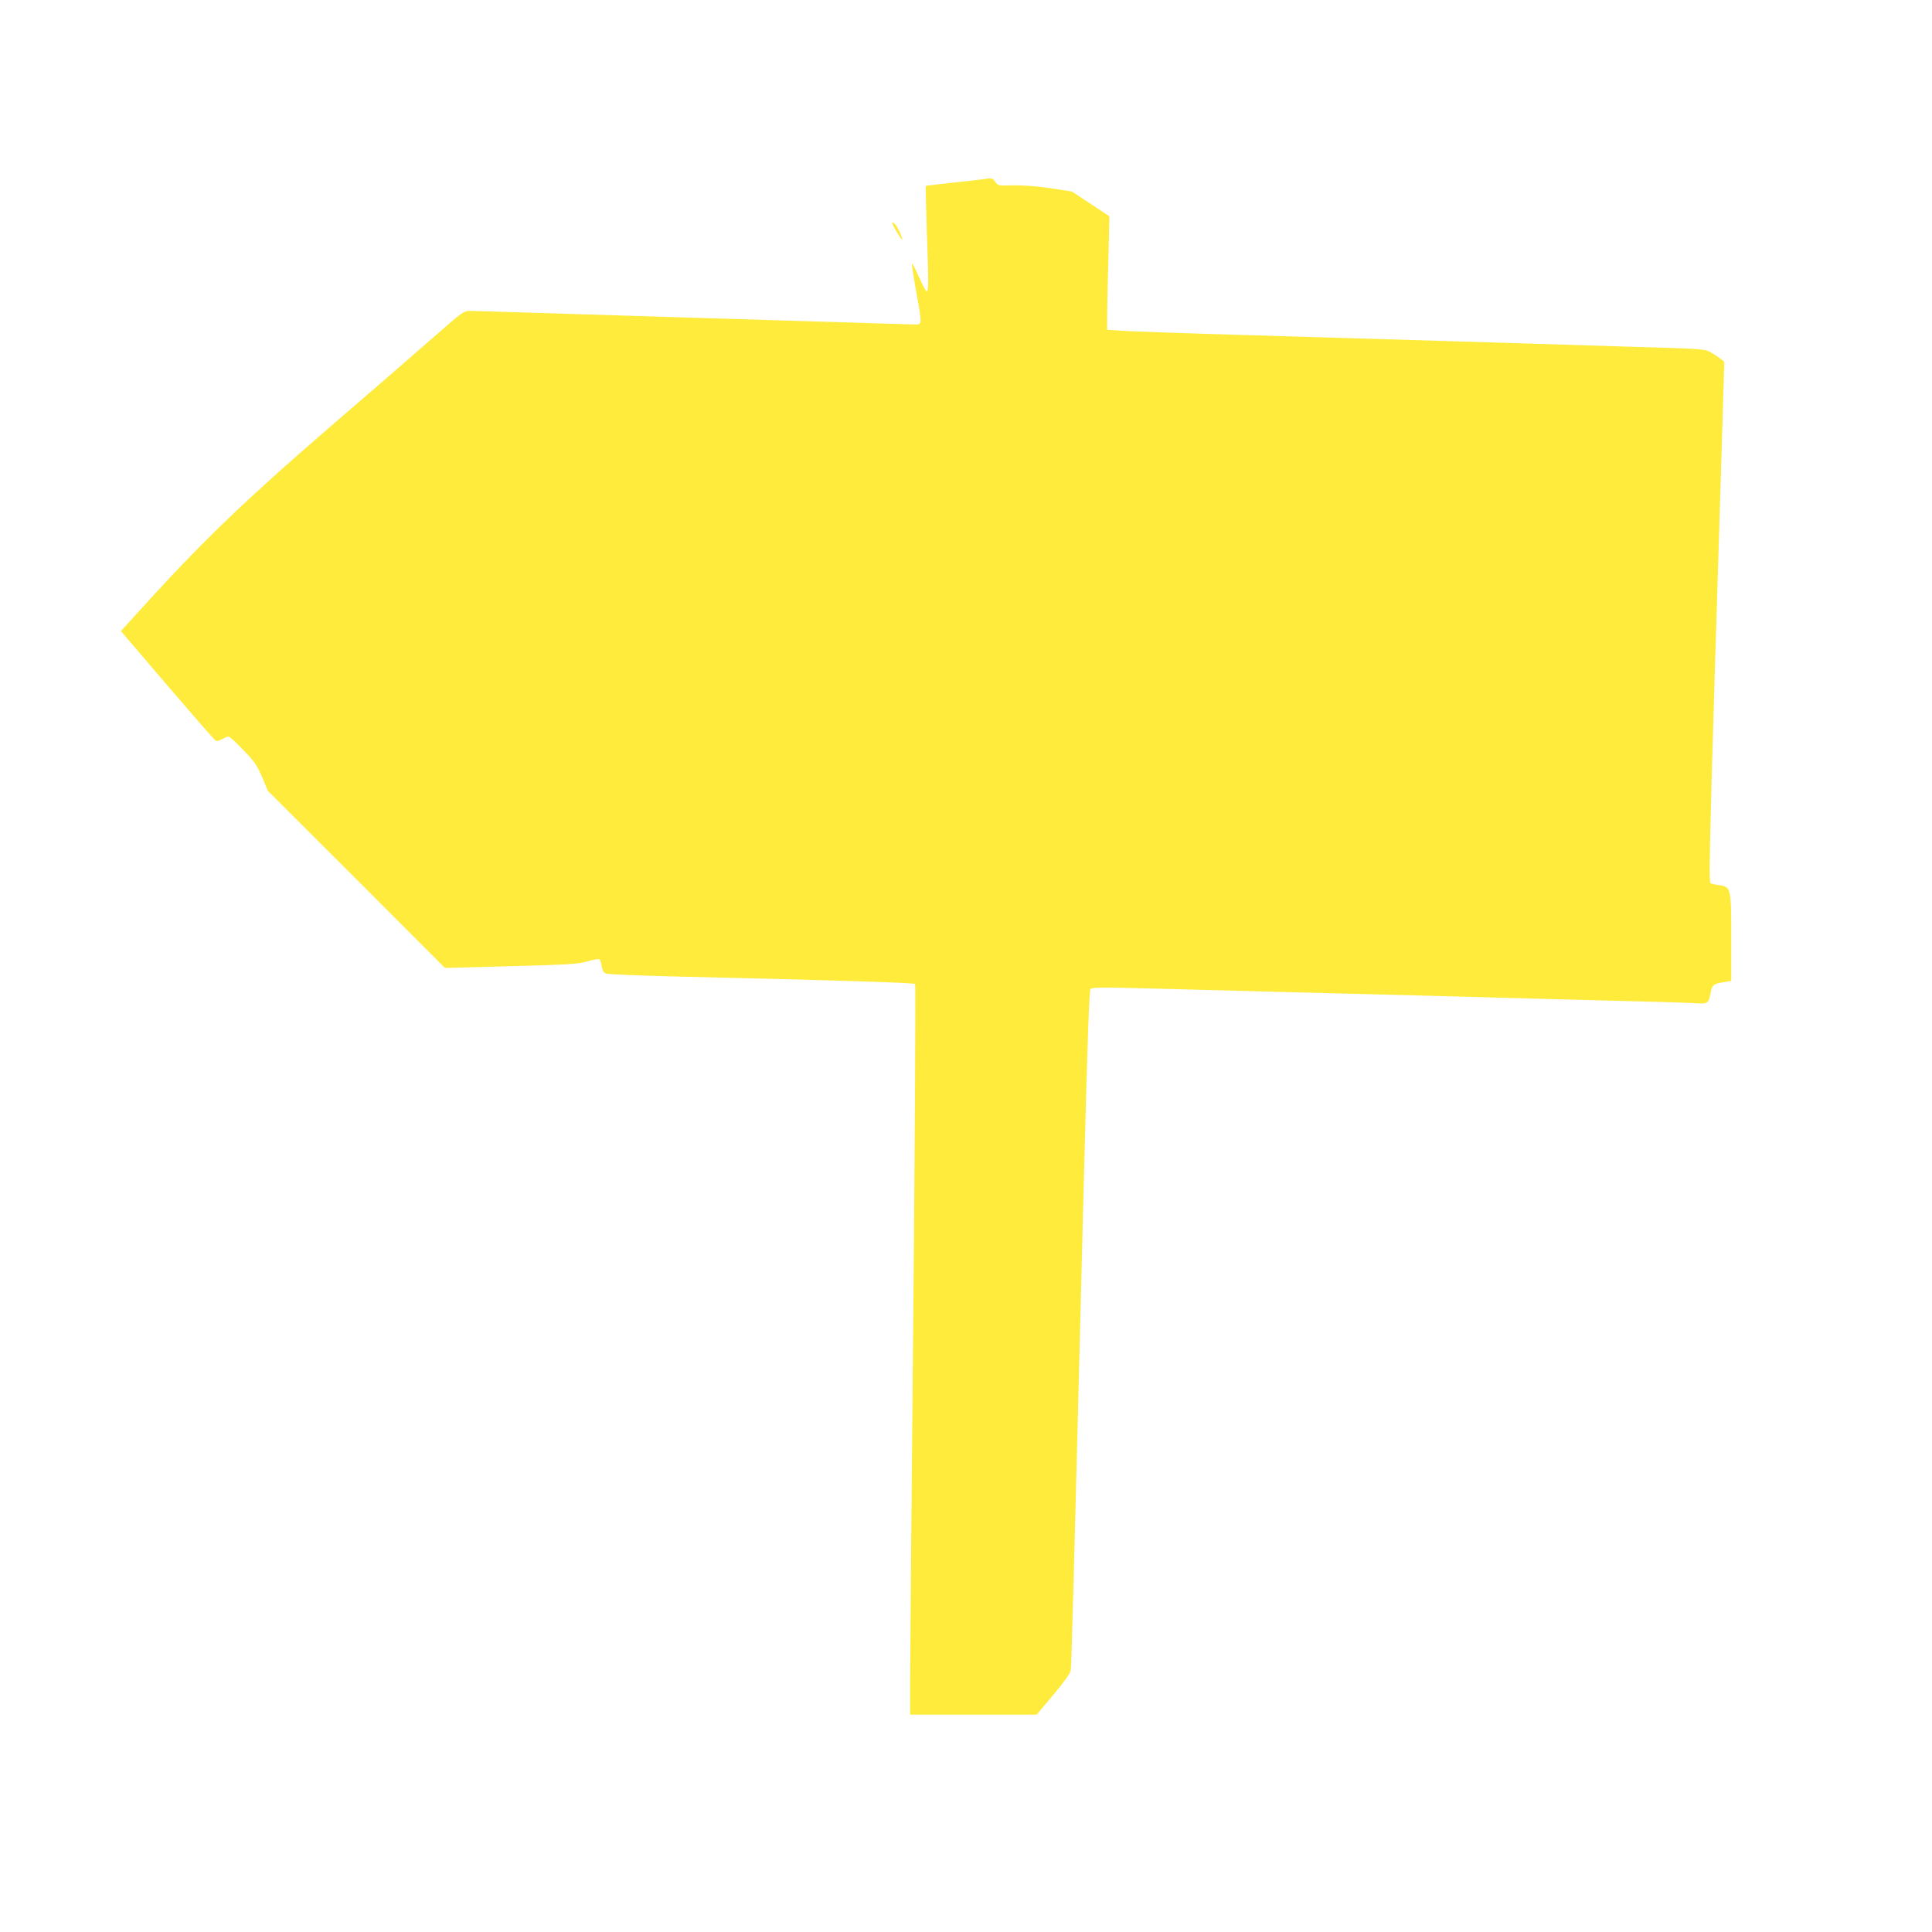 <?xml version="1.0" standalone="no"?>
<!DOCTYPE svg PUBLIC "-//W3C//DTD SVG 20010904//EN"
 "http://www.w3.org/TR/2001/REC-SVG-20010904/DTD/svg10.dtd">
<svg version="1.0" xmlns="http://www.w3.org/2000/svg"
 width="1280pt" height="1280pt" viewBox="0 0 1280 1280"
 preserveAspectRatio="xMidYMid meet">
<g transform="translate(0,1280) scale(0.1,-0.1)"
fill="#ffeb3b" stroke="none">
<path d="M6525 11614 c-11 -2 -103 -13 -203 -23 -101 -11 -186 -21 -188 -23
-2 -2 1 -130 6 -284 13 -373 13 -417 -2 -412 -6 2 -29 46 -52 98 -22 51 -42
88 -44 82 -2 -6 11 -86 27 -179 40 -218 40 -223 -1 -223 -18 0 -242 7 -498 15
-256 8 -769 24 -1140 35 -371 11 -808 25 -970 30 -162 5 -316 10 -342 10 -47
0 -48 -1 -250 -178 -112 -98 -421 -366 -688 -596 -534 -461 -819 -734 -1176
-1124 l-203 -223 305 -357 c168 -196 312 -361 320 -367 10 -7 23 -5 45 8 17 9
36 17 43 17 7 0 51 -39 97 -88 74 -76 90 -99 125 -179 l39 -93 587 -586 586
-587 439 12 c387 10 446 14 506 32 37 11 72 17 77 14 6 -3 13 -24 16 -46 5
-28 13 -43 28 -49 12 -5 228 -14 481 -20 1074 -25 1560 -41 1568 -49 4 -4 -1
-974 -12 -2192 -12 -1201 -21 -2289 -21 -2416 l0 -233 419 0 419 0 111 132
c75 89 112 142 115 162 5 30 18 521 87 3256 24 926 35 1248 44 1258 10 11 80
12 401 3 214 -6 742 -20 1174 -31 432 -11 943 -24 1135 -30 193 -5 532 -14
755 -20 223 -5 453 -12 512 -15 121 -7 115 -11 134 80 10 42 19 48 97 60 l37
6 0 280 c0 335 -2 343 -77 354 -27 3 -55 10 -61 14 -10 6 -5 279 27 1332 23
728 46 1503 53 1723 l12 399 -24 19 c-13 11 -42 30 -65 43 -39 23 -47 24 -570
39 -291 9 -818 25 -1170 36 -352 11 -955 29 -1340 40 -385 11 -749 24 -810 28
l-110 7 0 80 c0 44 3 213 8 376 l7 296 -124 82 -124 82 -143 22 c-93 14 -180
20 -246 19 -99 -3 -102 -2 -119 23 -16 24 -25 27 -69 19z"/>
<path d="M5910 11325 c0 -12 62 -117 66 -112 7 7 -32 92 -50 106 -9 7 -16 10
-16 6z"/>
</g>
</svg>
